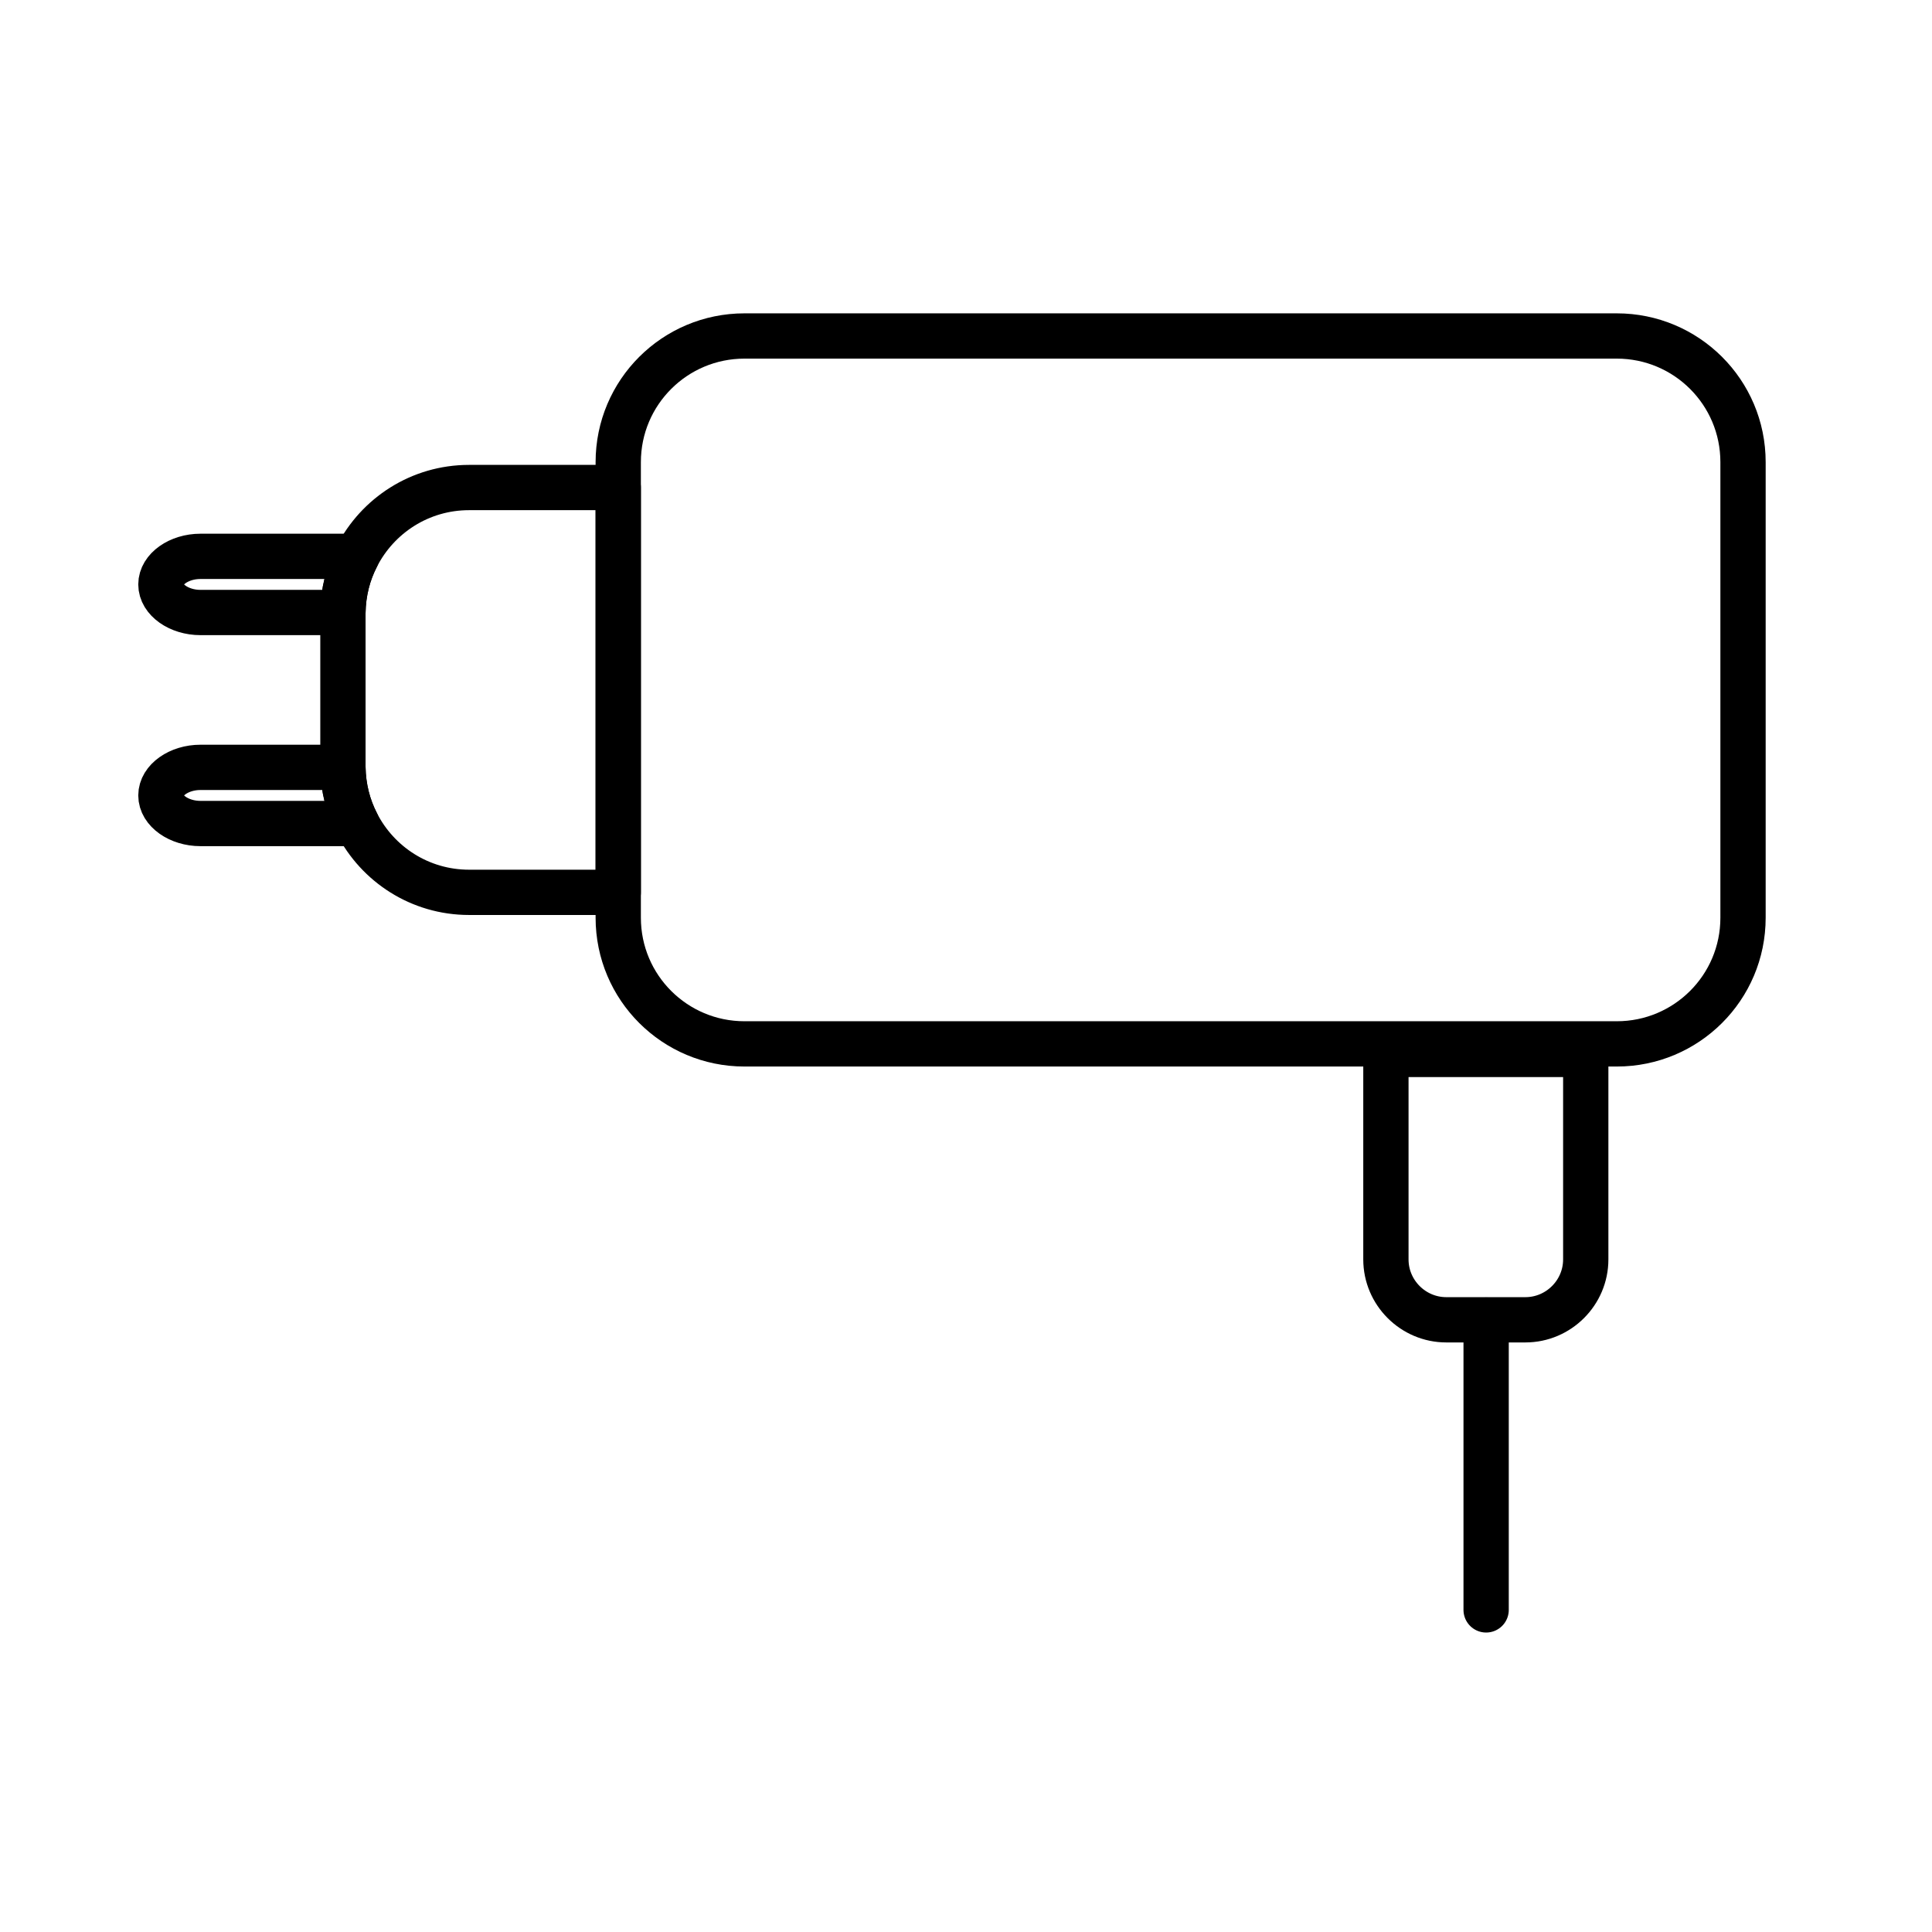 <?xml version="1.0" encoding="UTF-8"?>
<svg id="adapter" xmlns="http://www.w3.org/2000/svg" viewBox="0 0 64 64">
  <defs>
    <style>
      .cls-1 {
        fill: none;
        stroke: #000;
        stroke-linecap: round;
        stroke-linejoin: round;
        stroke-width: 1.5px;
      }
    </style>
  </defs>
  <path class="cls-1" d="M57.74,15.31v15.09c0,2.32-1.88,4.18-4.18,4.18h-28.9c-2.3,0-4.18-1.86-4.18-4.18v-15.09c0-2.32,1.88-4.18,4.18-4.18h28.9c2.3,0,4.18,1.86,4.18,4.18Z"/>
  <path class="cls-1" d="M45.91,34.93h6.62v6.79c0,1.1-.9,2-2,2h-2.62c-1.1,0-2-.9-2-2v-6.79h0Z"/>
  <line class="cls-1" x1="49.23" y1="43.73" x2="49.23" y2="53.33"/>
  <path class="cls-1" d="M20.48,16.15v13.41h-4.94c-1.63,0-3.03-.93-3.72-2.28-.29-.56-.45-1.19-.46-1.86v-5.13c.01-.67.17-1.3.46-1.86.69-1.35,2.09-2.28,3.72-2.28h4.94Z"/>
  <path class="cls-1" d="M11.82,27.28h-5.18c-.71,0-1.31-.42-1.31-.93s.6-.93,1.31-.93h4.72c.01.67.17,1.3.46,1.86Z"/>
  <path class="cls-1" d="M11.82,18.43c-.29.56-.45,1.19-.46,1.86h-4.72c-.71,0-1.31-.42-1.31-.93s.6-.93,1.31-.93h5.18Z"/>
</svg>